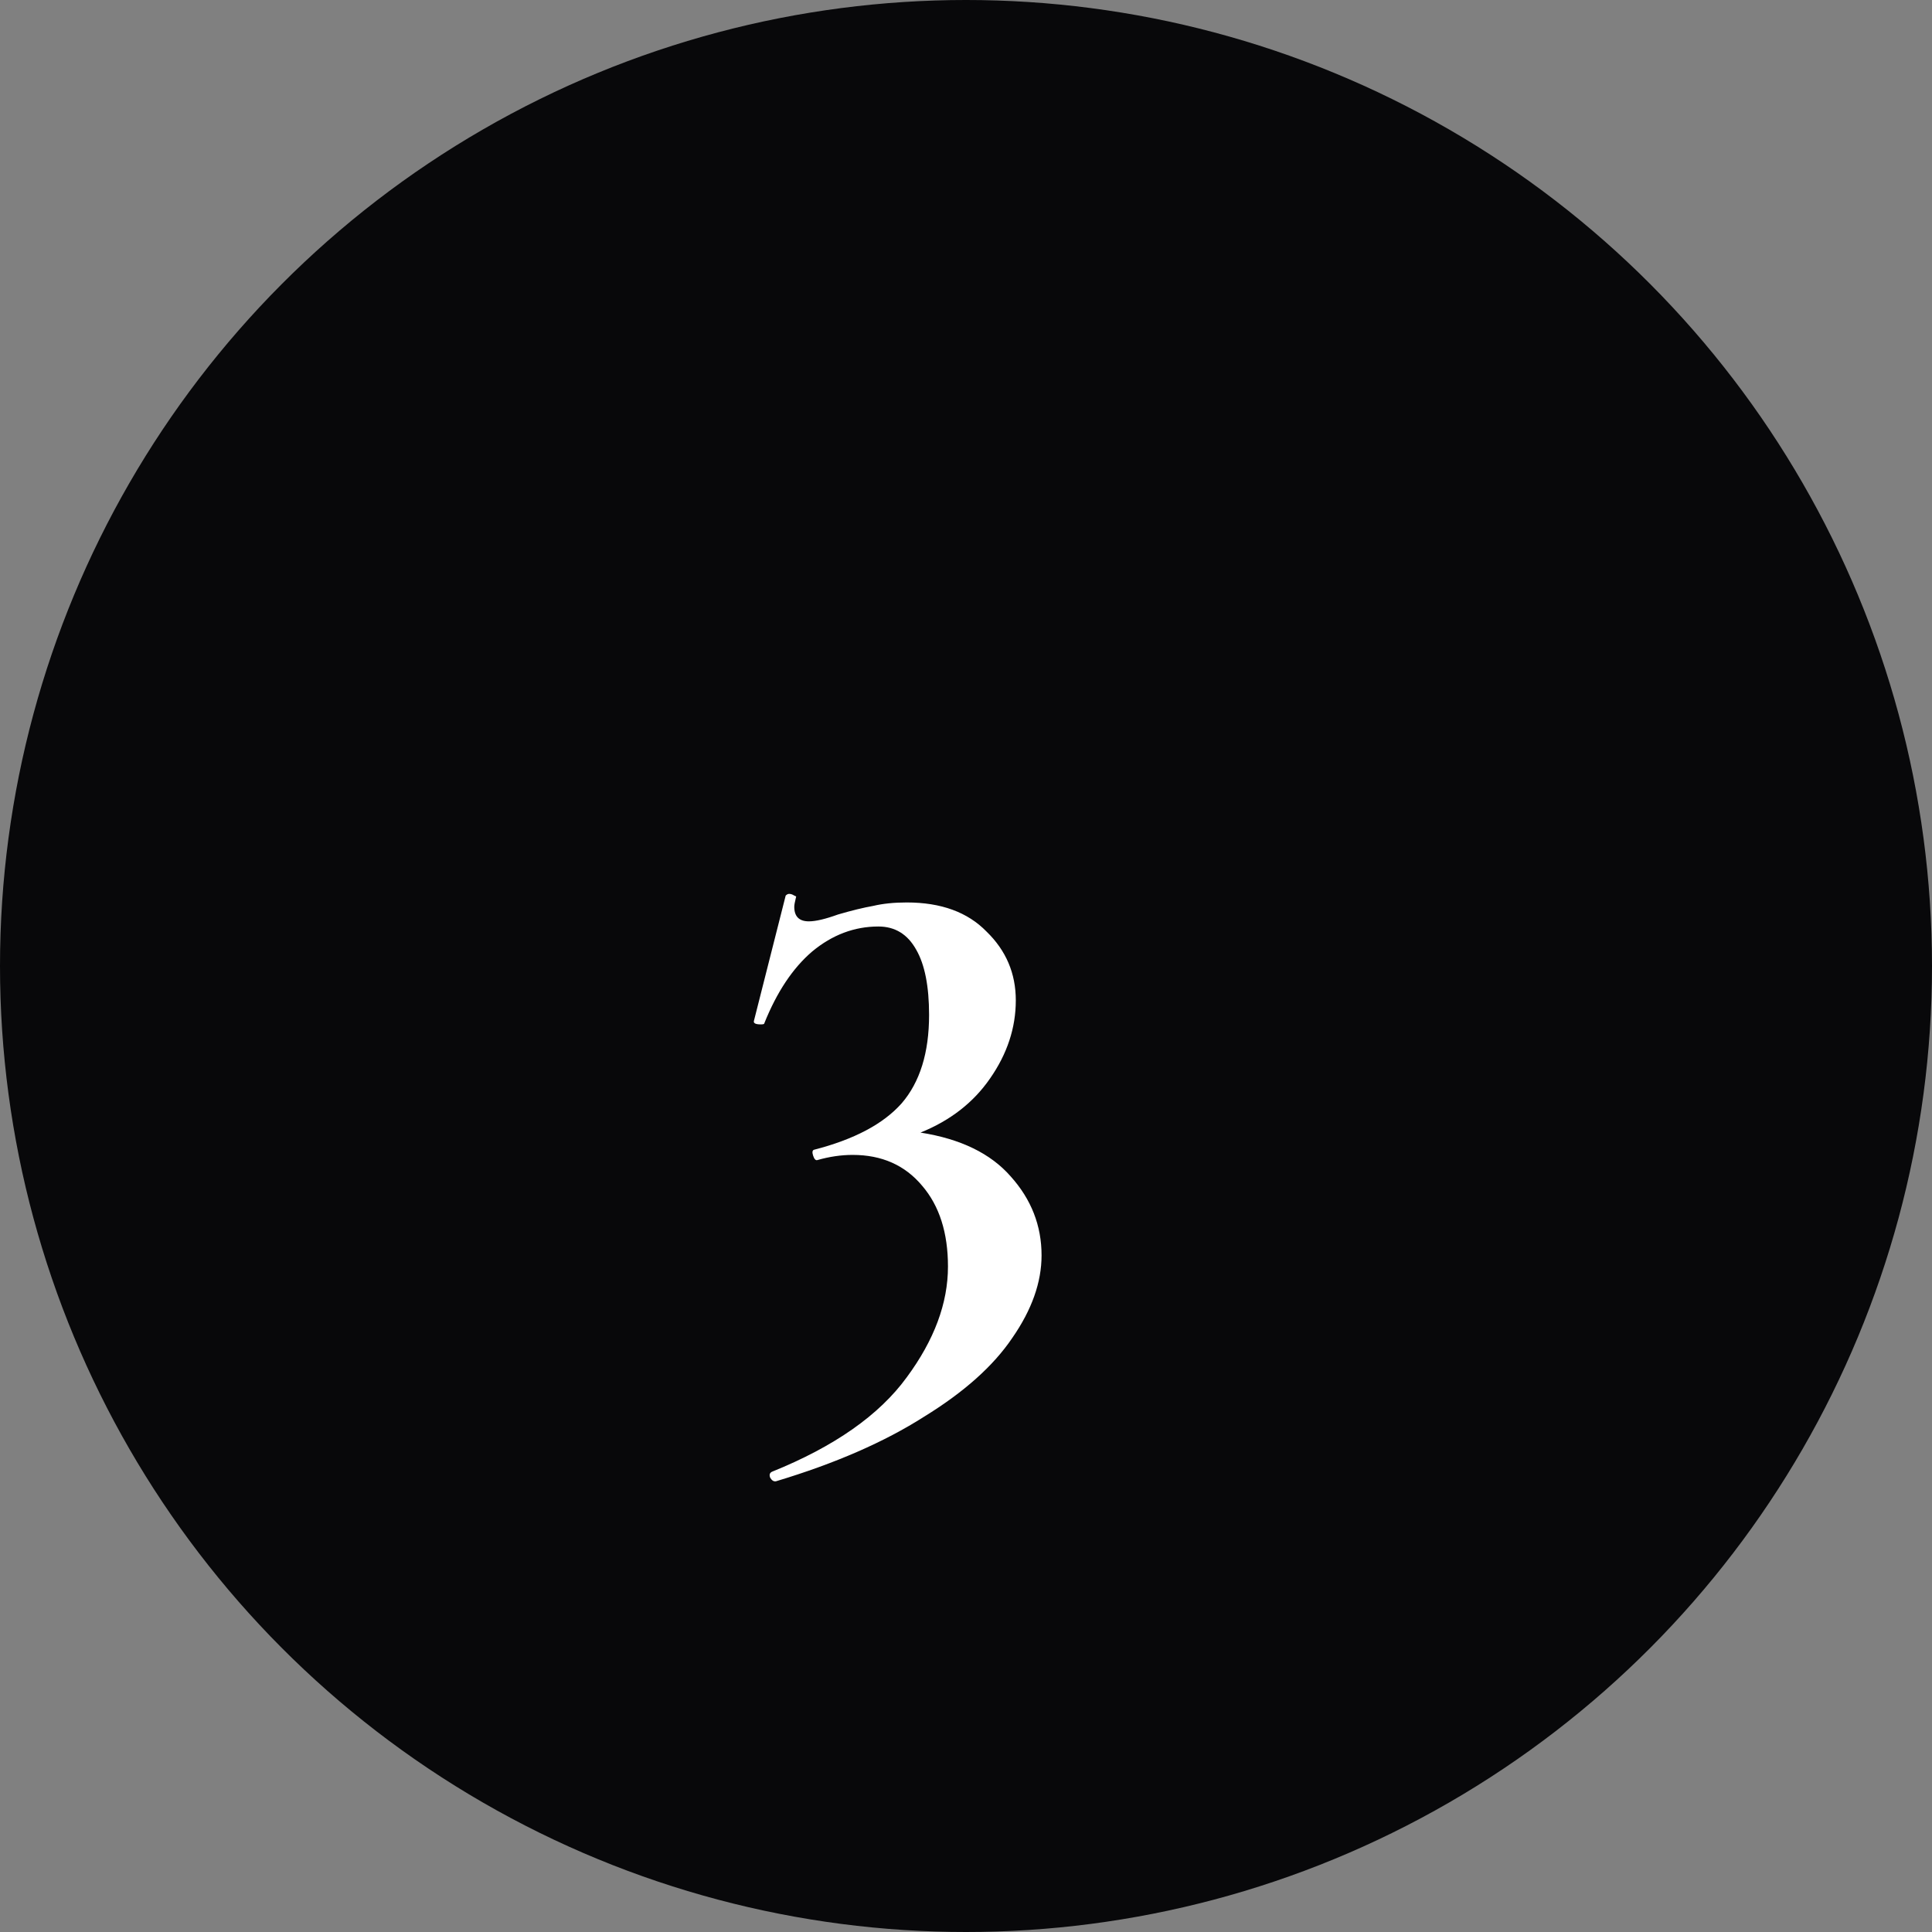 <?xml version="1.0" encoding="UTF-8"?>
<svg xmlns="http://www.w3.org/2000/svg" width="90" height="90" viewBox="0 0 90 90" fill="none">
  <rect x="0" y="0" width="90" height="90" fill="#808080" stroke="none"/>
  <circle cx="45" cy="45" r="45" fill="#08080A"></circle>
  <path d="M42.88 52.76C44.747 53.053 46.147 53.733 47.08 54.8C48.04 55.867 48.52 57.093 48.52 58.48C48.52 59.733 48.067 61.013 47.16 62.32C46.28 63.627 44.907 64.853 43.04 66C41.2 67.173 38.907 68.173 36.16 69C36.053 69.027 35.96 68.973 35.88 68.84C35.827 68.707 35.853 68.613 35.96 68.56C38.867 67.387 40.96 65.92 42.24 64.16C43.52 62.427 44.16 60.707 44.16 59C44.16 57.427 43.76 56.173 42.96 55.24C42.16 54.28 41.08 53.8 39.72 53.8C39.187 53.8 38.64 53.88 38.08 54.04C38 54.067 37.933 54 37.88 53.84C37.827 53.68 37.84 53.587 37.92 53.56C39.787 53.08 41.147 52.36 42 51.4C42.853 50.413 43.28 49.04 43.28 47.28C43.28 45.947 43.08 44.933 42.68 44.24C42.28 43.52 41.693 43.16 40.92 43.16C39.8 43.16 38.773 43.547 37.84 44.32C36.933 45.093 36.187 46.213 35.6 47.68C35.6 47.707 35.547 47.72 35.44 47.72C35.2 47.72 35.093 47.667 35.12 47.56L36.6 41.72C36.653 41.667 36.707 41.64 36.76 41.64C36.84 41.64 36.92 41.667 37 41.72C37.08 41.747 37.107 41.773 37.08 41.8C37.027 42.013 37 42.16 37 42.24C37 42.693 37.227 42.92 37.68 42.92C38 42.92 38.453 42.813 39.04 42.6C39.68 42.413 40.227 42.28 40.68 42.2C41.133 42.093 41.653 42.04 42.24 42.04C43.84 42.04 45.08 42.493 45.96 43.4C46.867 44.28 47.32 45.347 47.32 46.6C47.32 47.88 46.92 49.093 46.12 50.24C45.347 51.36 44.267 52.2 42.88 52.76Z" fill="white"></path>
</svg>
